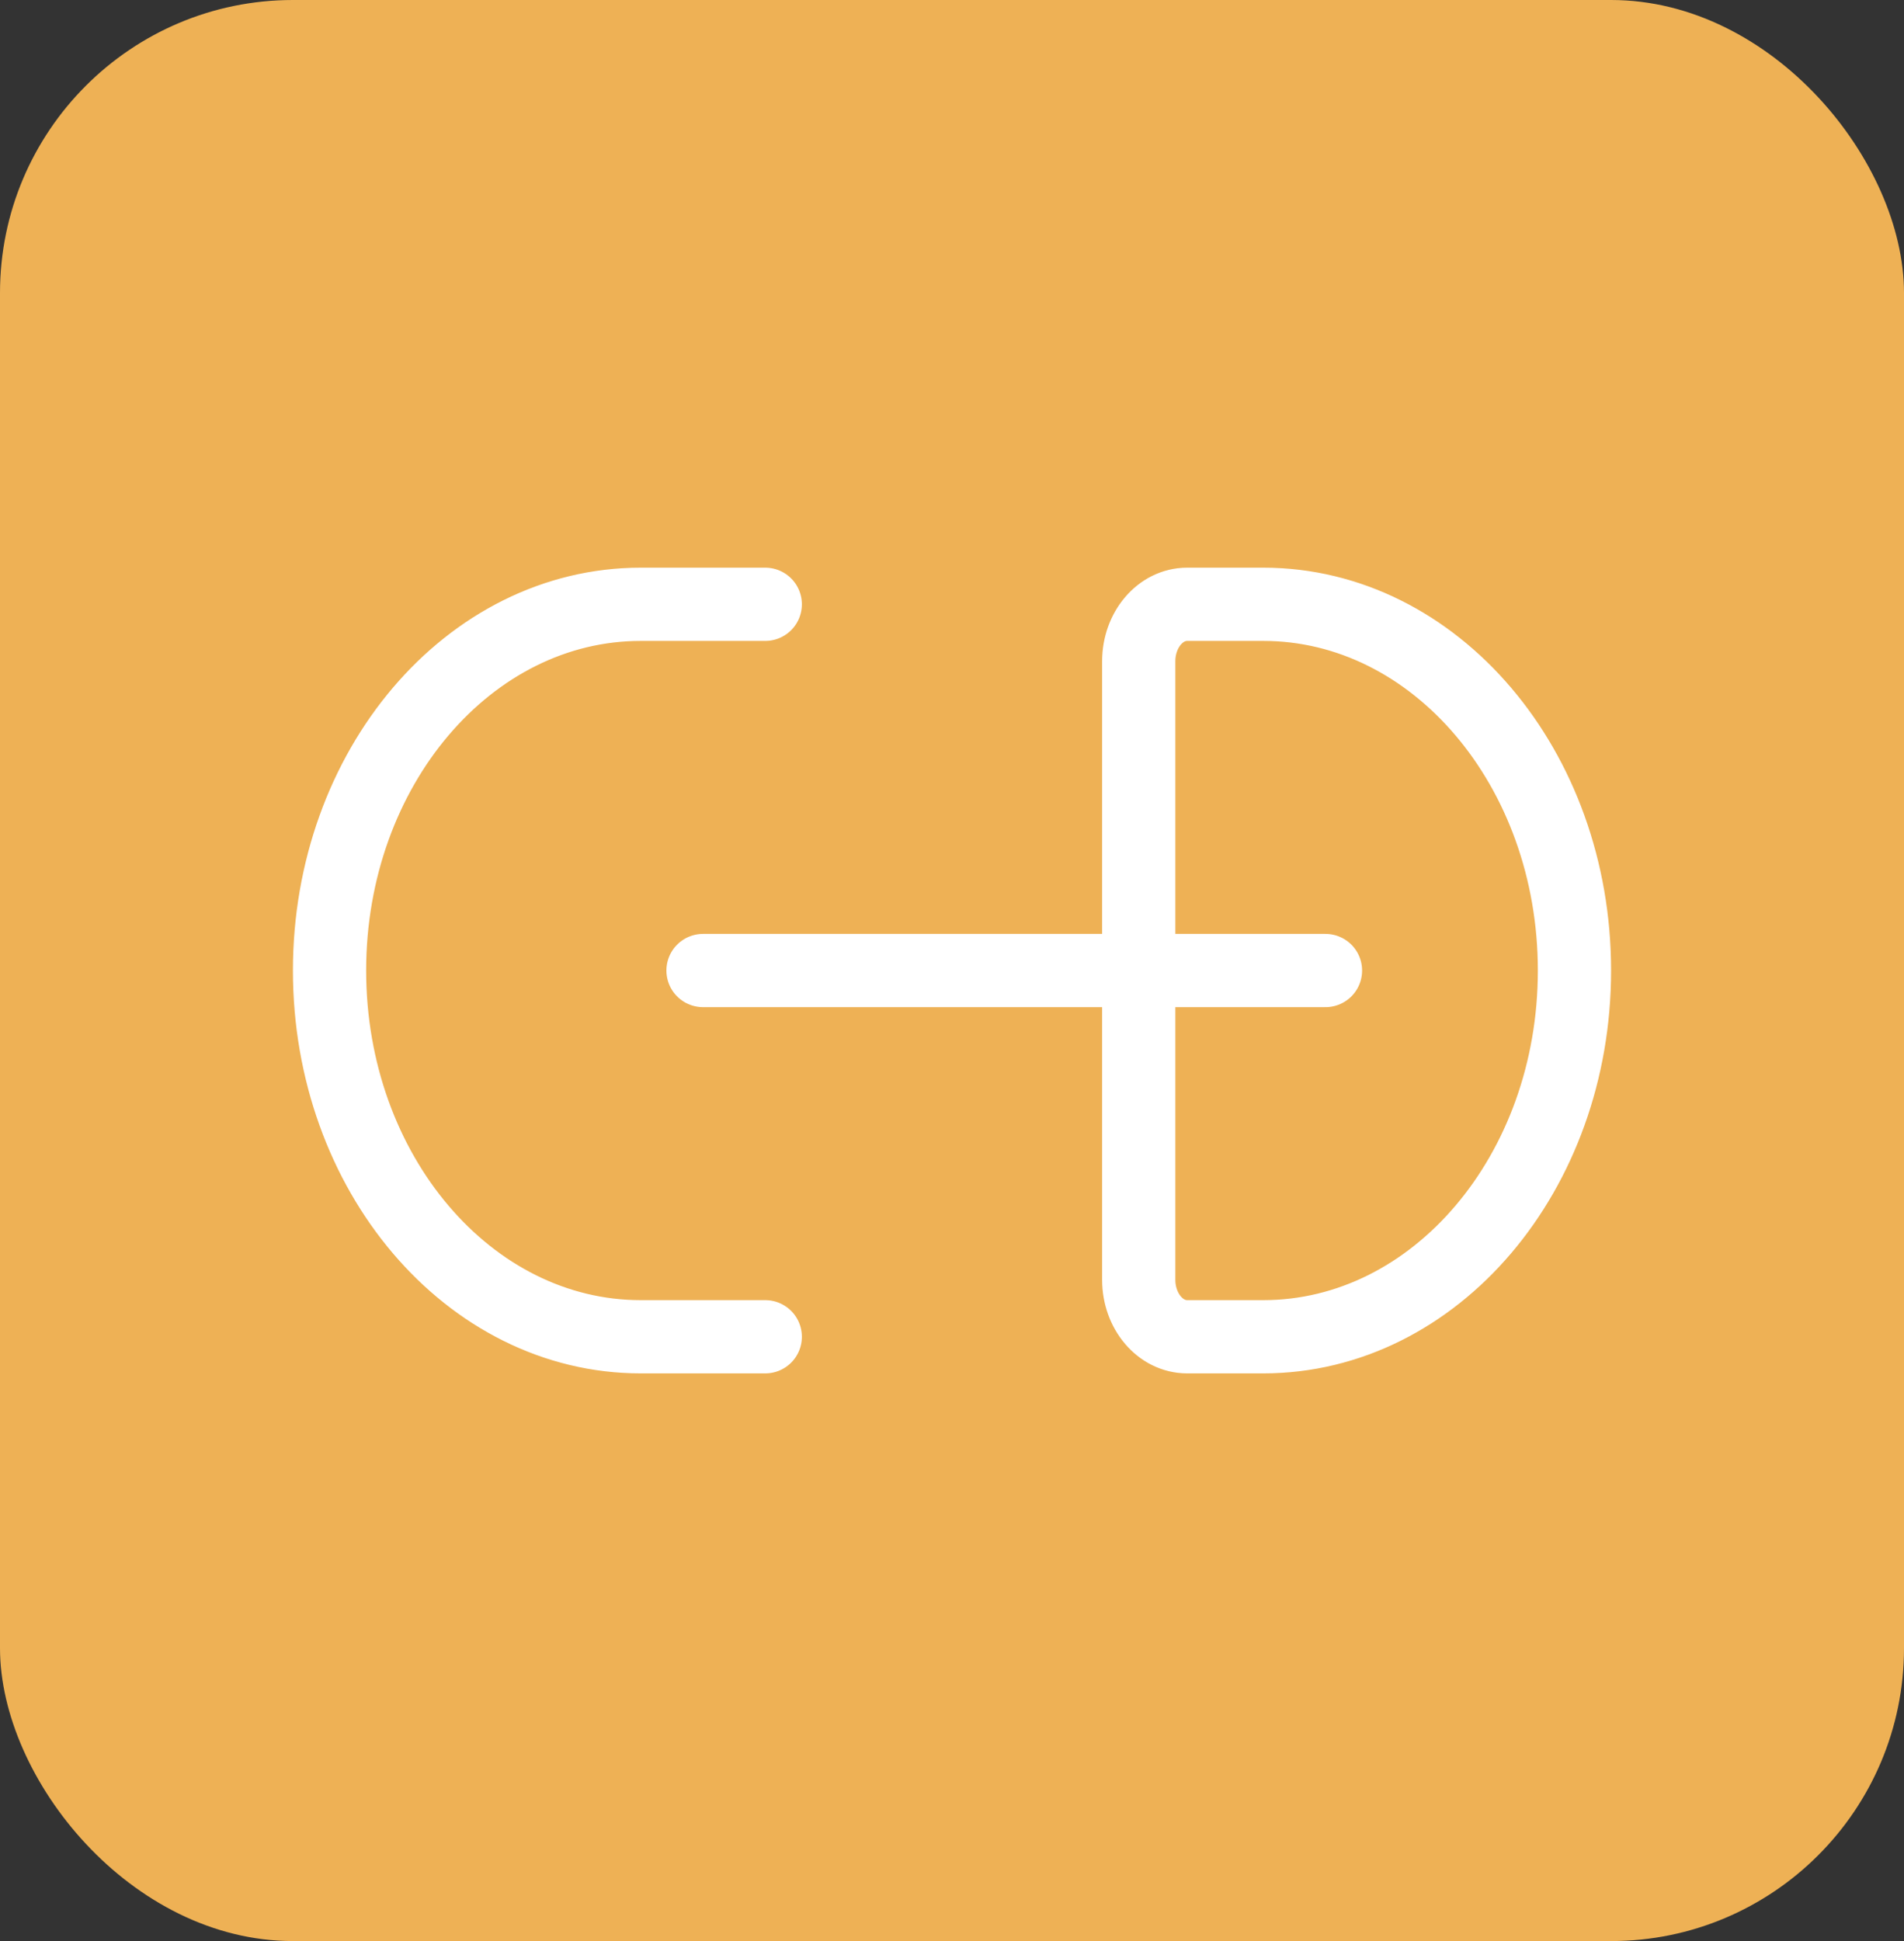 <svg width="52" height="53" viewBox="0 0 52 53" fill="none" xmlns="http://www.w3.org/2000/svg">
<rect x="0" y="0" width="52" height="53" fill="#333333" stroke="none"/>
<rect width="52" height="53" rx="8" fill="#EEB155"/>
<path d="M20.9 36.5H17.5C12.806 36.5 9 32.023 9 26.5C9 20.977 12.806 16.5 17.5 16.5H20.9M19.2 26.5L36.2 26.5M32.422 36.5H34.5C39.194 36.5 43 32.023 43 26.5C43 20.977 39.194 16.5 34.5 16.5H32.422C31.692 16.5 31.1 17.196 31.1 18.056V34.944C31.1 35.804 31.692 36.5 32.422 36.5Z" stroke="white" stroke-width="2" stroke-linecap="round" stroke-linejoin="round"/>
</svg>
